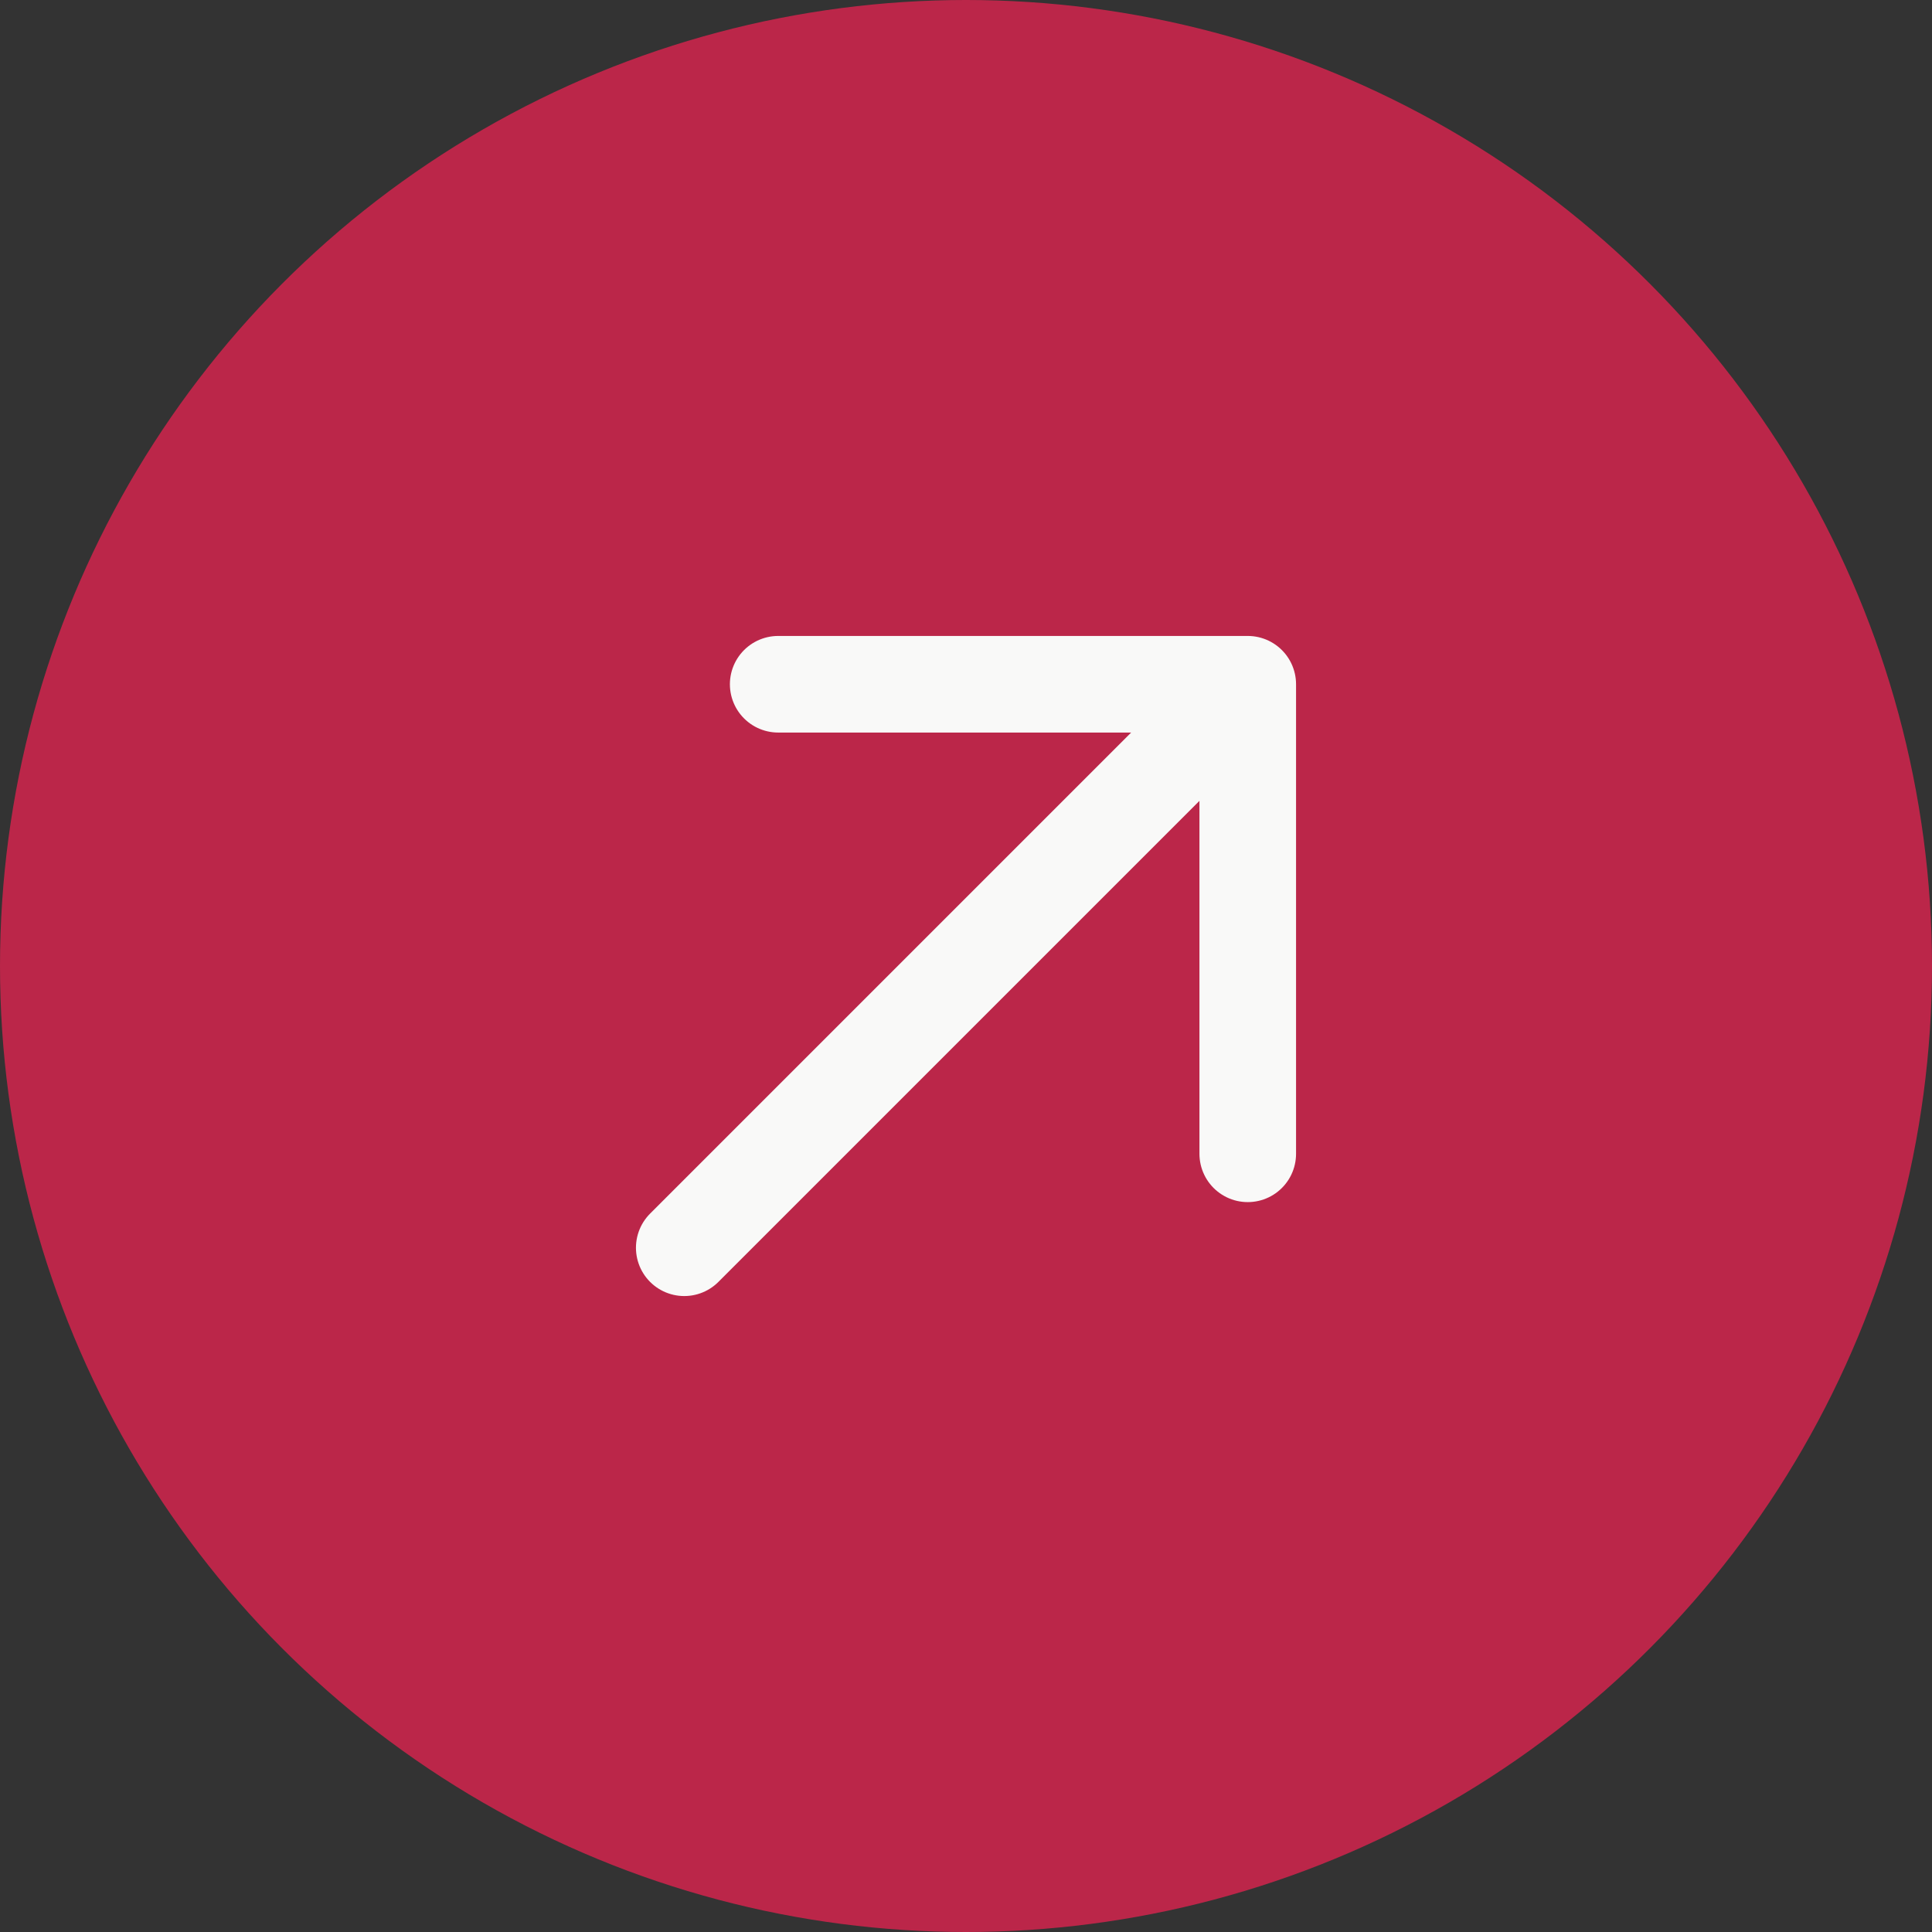 <?xml version="1.0" encoding="UTF-8"?> <svg xmlns="http://www.w3.org/2000/svg" width="24" height="24" viewBox="0 0 24 24" fill="none"><rect x="0" y="0" width="24" height="24" fill="#333333" stroke="none"/> <circle cx="12" cy="12" r="12" fill="#BB2649"></circle> <path d="M15.5 8.5L8.5 15.5M15.5 14.333V8.5H9.667" stroke="#F9F9F8" stroke-width="1.2" stroke-linecap="round" stroke-linejoin="round"></path> </svg> 